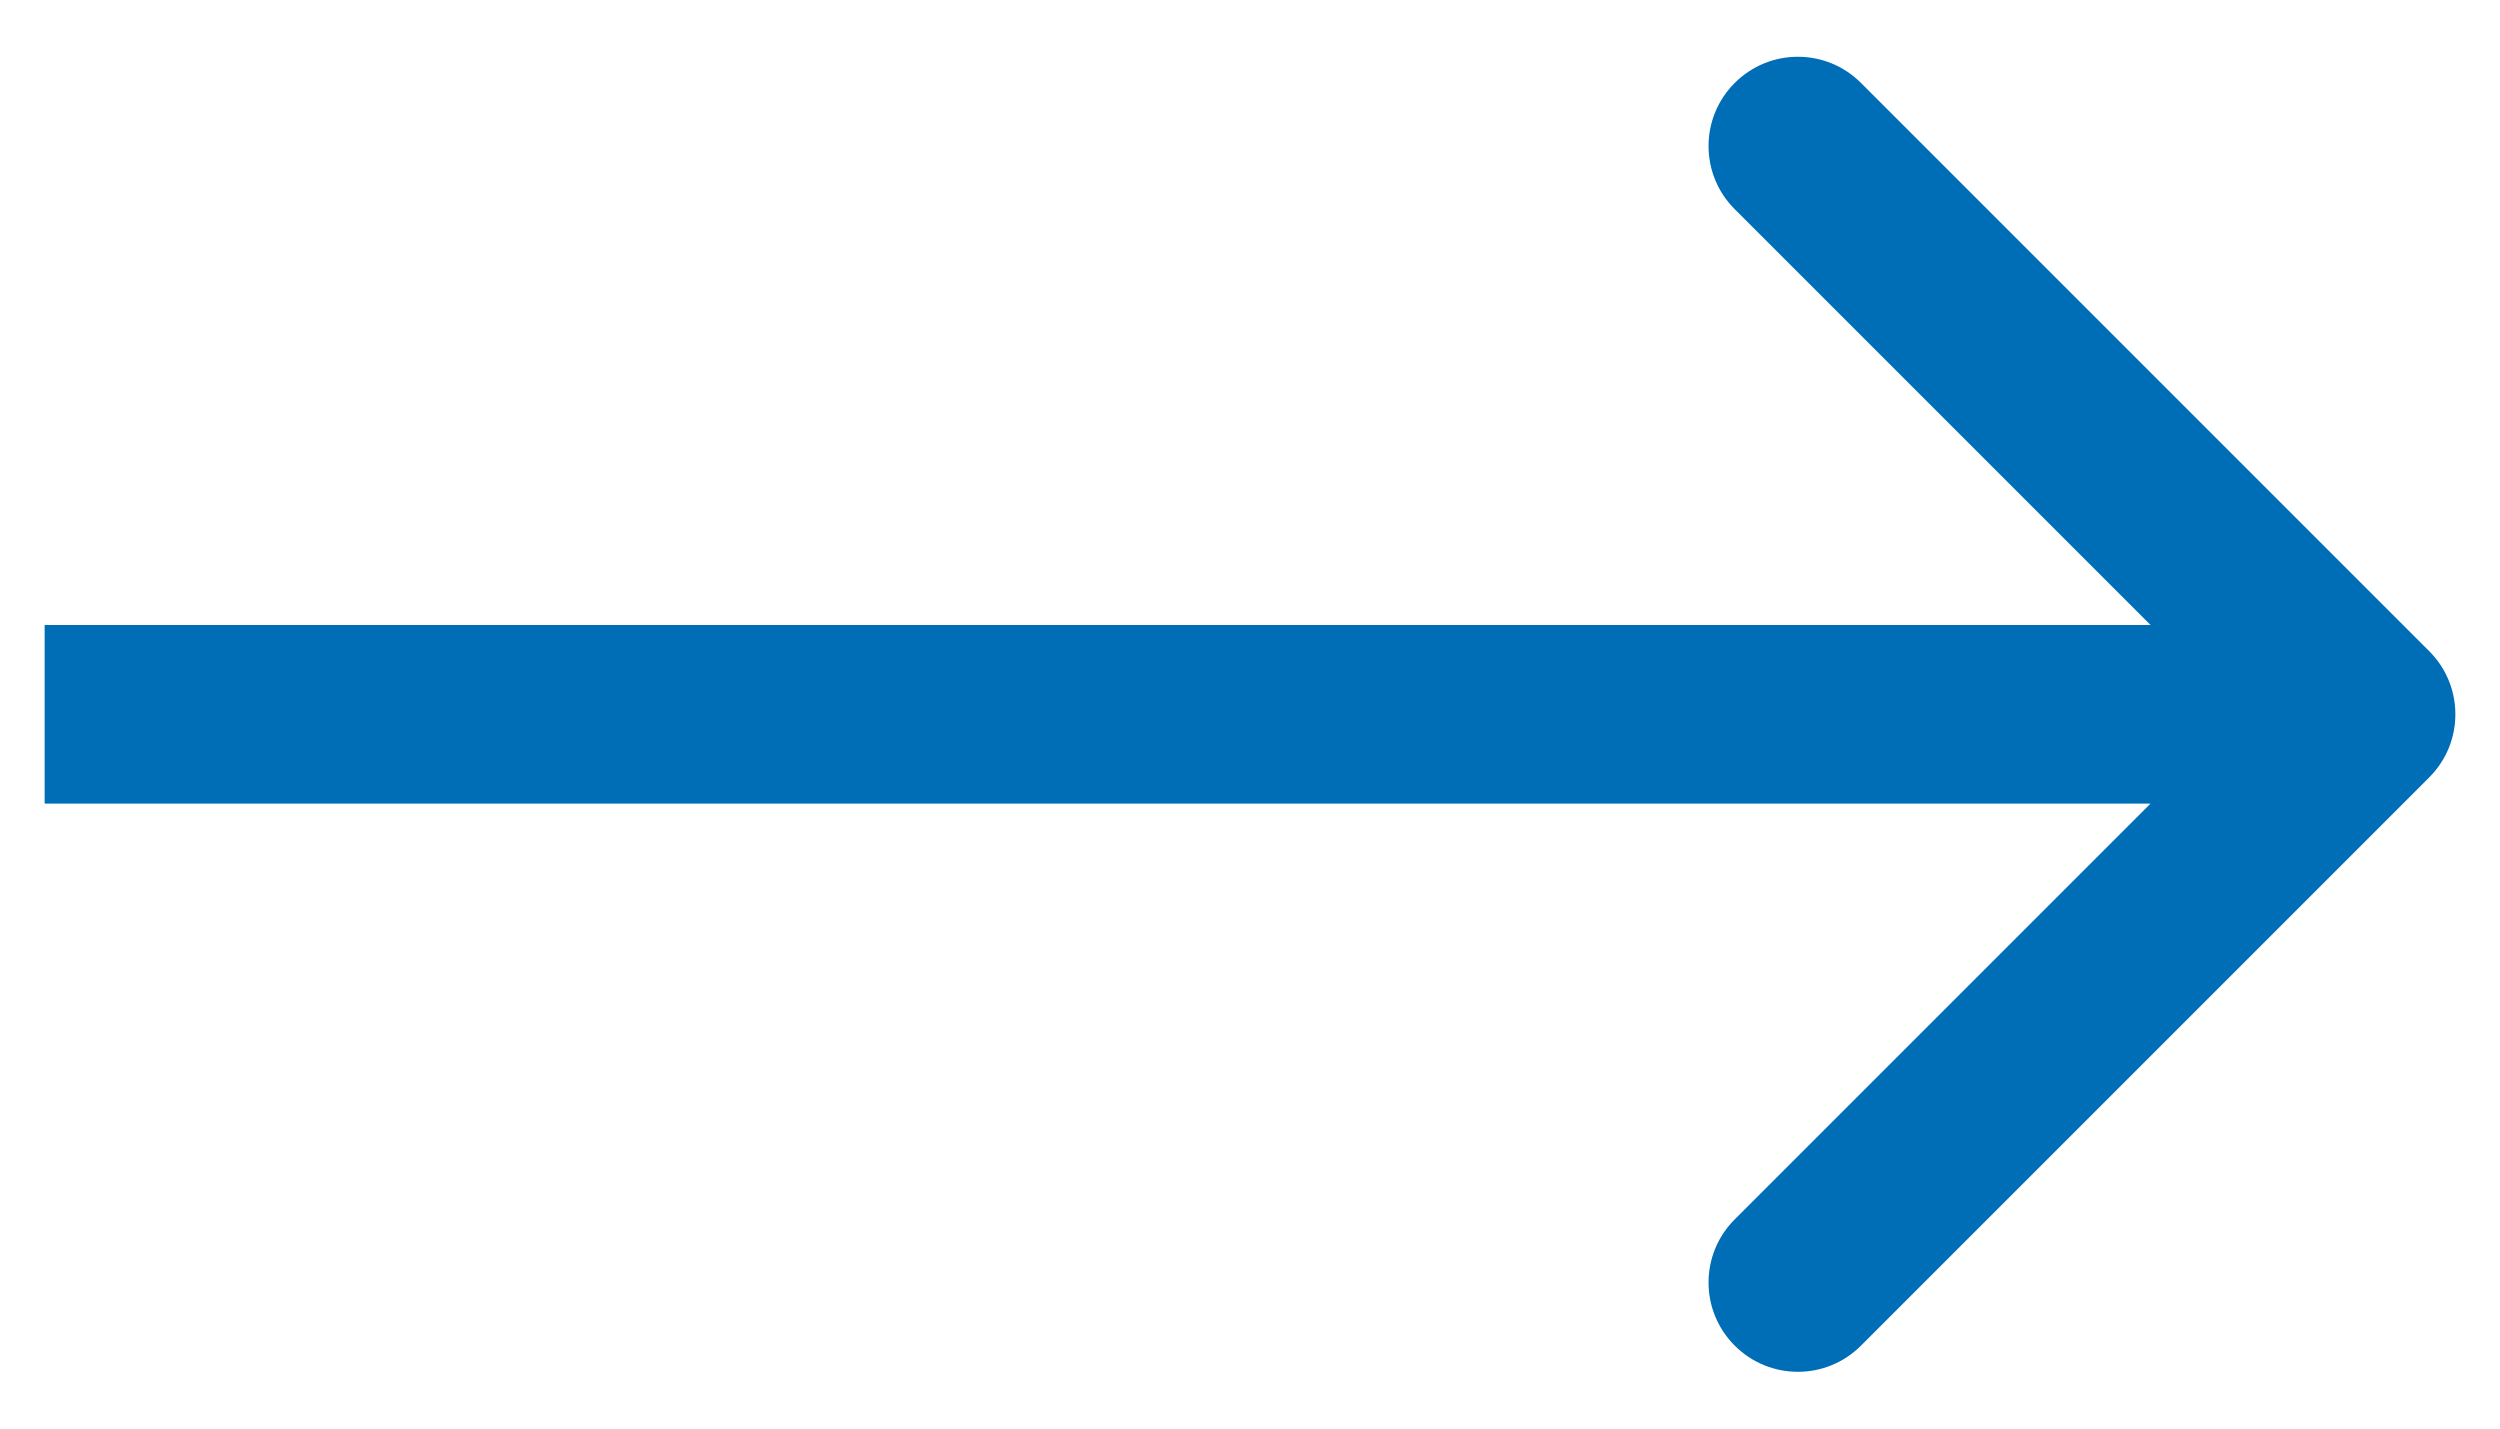<svg width="28" height="16" viewBox="0 0 28 16" fill="none" xmlns="http://www.w3.org/2000/svg">
<path d="M27.207 8.707C27.598 8.317 27.598 7.683 27.207 7.293L20.843 0.929C20.453 0.538 19.82 0.538 19.429 0.929C19.038 1.319 19.038 1.953 19.429 2.343L25.086 8L19.429 13.657C19.038 14.047 19.038 14.681 19.429 15.071C19.82 15.462 20.453 15.462 20.843 15.071L27.207 8.707ZM0.5 9H26.5V7H0.5V9Z" fill="#006EB7"/>
</svg>
